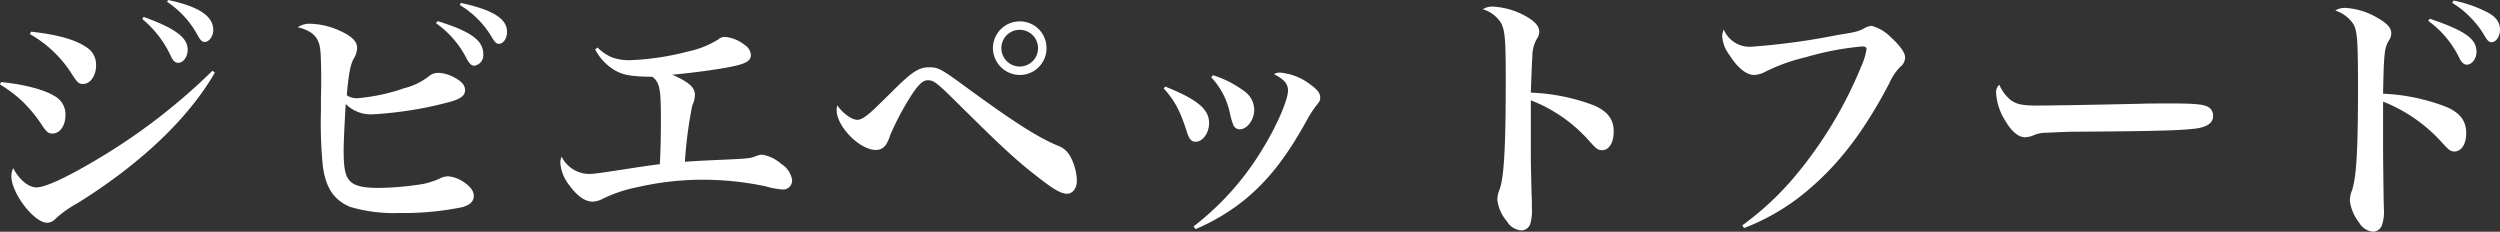 <svg xmlns="http://www.w3.org/2000/svg" width="378.88" height="35.12" viewBox="0 0 378.88 35.12">
  <rect x="0" y="0" width="378.88" height="35.12" fill="#333333" stroke="none"/>
  <path id="パス_15071" data-name="パス 15071" d="M8.84-27.84A18.027,18.027,0,0,1,15.2-21.8c.84,1.32,1.04,1.52,1.72,1.52,1.08,0,1.96-1.24,1.96-2.8a3.092,3.092,0,0,0-1.52-2.8C15.72-27,13-27.76,9.04-28.2ZM4.32-20.2a20.211,20.211,0,0,1,3.4,2.56,22.062,22.062,0,0,1,2.96,3.6c.68,1.04.96,1.28,1.6,1.28,1.12,0,1.96-1.2,1.96-2.8a3.149,3.149,0,0,0-1.72-2.92c-1.56-.96-4.68-1.76-8.04-2.08Zm32.2-2.08A91.587,91.587,0,0,1,18.48-8.52C14.12-5.96,11.12-4.6,9.84-4.6c-1.2,0-2.64-1.2-3.52-2.92a3.024,3.024,0,0,0-.28,1.2c0,2.6,3.44,7.08,5.44,7.08A1.718,1.718,0,0,0,12.64.24a15.752,15.752,0,0,1,3.28-2.36C25.6-8.12,32.88-15.04,36.88-22ZM25.88-30.12a15.879,15.879,0,0,1,4.36,5.68c.32.68.64.96,1.08.96.8,0,1.44-.92,1.44-2,0-1.84-1.92-3.24-6.68-4.96Zm3.76-2.6a14,14,0,0,1,4.68,5.16c.4.68.64.92,1.04.92.64,0,1.28-.88,1.28-1.8,0-2.12-2.16-3.56-6.84-4.56Zm19.8,3.84c2.36.6,3.28,1.6,3.44,3.64.08.72.12,2.92.12,4.2,0,.36,0,1.48-.04,3.04v1.8a66.72,66.72,0,0,0,.28,8.32c.44,3.36,1.68,5.2,4.16,6.24a23.493,23.493,0,0,0,7.48.92,44.066,44.066,0,0,0,9.48-.88c1.24-.36,1.76-.88,1.76-1.72,0-.72-.48-1.4-1.56-2.12a4.987,4.987,0,0,0-2.32-.84,3,3,0,0,0-1.4.4,12.7,12.7,0,0,1-2.4.76,44.724,44.724,0,0,1-6.76.6c-2.36,0-3.64-.32-4.32-1.04-.72-.76-.96-1.92-.96-4.72,0-1.16.16-4.52.32-6.96a5.344,5.344,0,0,0,4.16,1.56,57.218,57.218,0,0,0,11.48-1.84c1.76-.48,2.44-.96,2.44-1.84,0-.68-.48-1.28-1.52-1.84a5.487,5.487,0,0,0-2.52-.76,2.275,2.275,0,0,0-1.24.36,9.97,9.97,0,0,1-3.92,1.96,28.785,28.785,0,0,1-7.04,1.52,2.657,2.657,0,0,1-1.68-.44c.24-3,.52-4.52,1-5.48a3.187,3.187,0,0,0,.56-1.72c0-.88-.68-1.64-2.24-2.4a11.715,11.715,0,0,0-4.8-1.24A3.284,3.284,0,0,0,49.44-28.88Zm20.96-.6a14.611,14.611,0,0,1,4.68,5.44c.4.72.72,1,1.12,1a1.6,1.6,0,0,0,1.36-1.76c0-2.08-1.88-3.44-6.92-5ZM74-32.24a13.916,13.916,0,0,1,5,5.12c.36.56.6.76.92.76.68,0,1.24-.8,1.24-1.8,0-2-2.08-3.32-7-4.4Zm20.52,6.72a7.82,7.82,0,0,0,2.64,2.96c1.4.92,2.68,1.16,6.04,1.2,1.12.92,1.28,1.8,1.28,6.6,0,2-.04,4.52-.16,6.64-1.88.24-2.28.32-2.92.4-6.52,1-7,1.08-7.88,1.08a4.7,4.7,0,0,1-4.08-2.6,2.075,2.075,0,0,0-.2.96,6.217,6.217,0,0,0,1.4,3.4C91.8-3.28,93-2.44,94.16-2.44a3.717,3.717,0,0,0,1.52-.44,20.979,20.979,0,0,1,5.28-1.76,43.81,43.81,0,0,1,9.52-1.12,45.822,45.822,0,0,1,9.88,1,12.066,12.066,0,0,0,2.64.48,1.358,1.358,0,0,0,1.36-1.48,3.525,3.525,0,0,0-1.64-2.4,5.832,5.832,0,0,0-2.88-1.4,2.609,2.609,0,0,0-1,.24c-.84.32-1.24.36-4.8.52-1.84.08-4.4.2-5.92.32a63.39,63.39,0,0,1,1.12-8.56,3.743,3.743,0,0,0,.4-1.56c0-1.16-.92-1.96-3.44-3.08,2.76-.24,6.68-.76,8.68-1.16,2.48-.48,3.24-.92,3.24-1.84a1.993,1.993,0,0,0-.96-1.52,5.514,5.514,0,0,0-2.88-1.2,1.406,1.406,0,0,0-1.08.36,14.156,14.156,0,0,1-4.6,1.84,40.16,40.16,0,0,1-8.8,1.32,7.894,7.894,0,0,1-2.56-.36,6.475,6.475,0,0,1-2.36-1.56Zm36.68,8.48a3.578,3.578,0,0,0-.08.76c0,2.44,3.48,6,5.92,6a1.741,1.741,0,0,0,1.52-.76,5.148,5.148,0,0,0,.64-1.4,41.155,41.155,0,0,1,3.24-6.12c1.08-1.64,1.76-2.28,2.48-2.28.88,0,1.32.32,4,2.96,7.56,7.48,9.32,9.12,13.16,12.08,2.08,1.6,3.12,2.16,3.96,2.16s1.48-.84,1.48-1.96a8.018,8.018,0,0,0-1.04-3.76,3.4,3.4,0,0,0-1.64-1.48c-3.08-1.24-6.72-3.56-13.68-8.64-4.24-3.12-4.64-3.32-6-3.32-1.6,0-2.6.64-5.68,3.72-2.52,2.48-2.56,2.52-3.24,3.12-.92.8-1.52,1.12-2,1.12C133.4-14.84,132.04-15.84,131.2-17.04Zm27.68-12.72a4.063,4.063,0,0,0-4.08,4.04,4.1,4.1,0,0,0,4.08,4.08,4.038,4.038,0,0,0,4.04-4.08A4.029,4.029,0,0,0,158.88-29.76Zm-.04,1.28a2.774,2.774,0,0,1,2.8,2.76,2.774,2.774,0,0,1-2.76,2.8,2.783,2.783,0,0,1-2.8-2.8A2.766,2.766,0,0,1,158.84-28.48Zm21.84,8.88c1.68,1.84,2.52,3.44,3.56,6.72.32,1,.68,1.36,1.28,1.36,1.08,0,2.04-1.32,2.04-2.84,0-2.08-1.76-3.56-6.64-5.52Zm7.2-1.68a11.146,11.146,0,0,1,2.84,5.48,11.758,11.758,0,0,0,.52,1.76,1.082,1.082,0,0,0,.96.64c1.12,0,2.2-1.44,2.2-2.96a3.475,3.475,0,0,0-1.48-2.8,15.84,15.84,0,0,0-4.76-2.44Zm-2.36,23A31.531,31.531,0,0,0,192.8-2.6c3.64-2.96,6.36-6.4,9.52-12.08a16.29,16.29,0,0,1,1.52-2.36c.48-.6.56-.72.56-1.2,0-.6-.44-1.2-1.4-1.88A8.817,8.817,0,0,0,198.32-22a1.669,1.669,0,0,0-.92.24c1.56.8,2.12,1.48,2.12,2.48,0,1.4-1.64,5.2-3.68,8.56A42.361,42.361,0,0,1,185.2,1.32ZM229.04-31.6a4.864,4.864,0,0,1,2.76,2.08c.6,1.08.72,2.6.72,8.36,0,10.24-.24,14.88-.92,16.84a4.116,4.116,0,0,0-.36,1.6A6.162,6.162,0,0,0,232.68.52a2.836,2.836,0,0,0,2.16,1.4,1.451,1.451,0,0,0,1.4-1,7.35,7.35,0,0,0,.24-2.4c0-.68,0-1.24-.04-1.92-.12-4.76-.12-4.76-.12-8.12V-17.8a22.8,22.8,0,0,1,8.92,6.24c1.04,1.16,1.28,1.32,1.88,1.32,1.04,0,1.76-1.12,1.76-2.84,0-1.8-.88-3-2.92-3.92a29.917,29.917,0,0,0-9.64-1.96c.08-2.12.16-4.72.24-5.52a5.089,5.089,0,0,1,.68-2.64,2,2,0,0,0,.36-1.08c0-.92-.84-1.76-2.6-2.64A11.635,11.635,0,0,0,230.6-32,2.761,2.761,0,0,0,229.04-31.6Zm39.6,33.16A33.259,33.259,0,0,0,278.8-4.6c4.52-3.92,8.16-8.76,11.84-15.76a8.125,8.125,0,0,1,1.68-2.52,1.8,1.8,0,0,0,.72-1.44c0-.68-.76-1.76-2.12-3A6.594,6.594,0,0,0,288-29.08a2.615,2.615,0,0,0-.92.24c-1.04.6-1.36.68-4.36,1.16a105.343,105.343,0,0,1-12.96,1.76,4.247,4.247,0,0,1-4.2-2.6,2.62,2.62,0,0,0-.24,1.04,5.394,5.394,0,0,0,1.12,2.84c1.2,1.92,2.56,3,3.72,3A3.819,3.819,0,0,0,271.6-22a27.626,27.626,0,0,1,6.36-2.32,44.637,44.637,0,0,1,8.52-1.64c.48,0,.72.12.72.4a9.92,9.92,0,0,1-.76,2.52,63.381,63.381,0,0,1-9.96,16.6,44.589,44.589,0,0,1-8.12,7.6Zm38.68-21.72a1.492,1.492,0,0,0-.48,1.32,8.789,8.789,0,0,0,1.4,4.16c.92,1.6,2,2.48,2.96,2.48a3.59,3.59,0,0,0,1.36-.32,4.66,4.66,0,0,1,1.76-.36c2.92-.12,3.12-.16,4.96-.16,12.08-.08,15.6-.2,17.84-.48,1.72-.24,2.6-.88,2.6-1.88a1.567,1.567,0,0,0-.48-1.2c-.64-.56-1.88-.72-5.88-.72-1.2,0-3.8,0-4.48.04-6.92.16-14.24.28-15.84.28-2.2,0-3.12-.2-4-.84A6.118,6.118,0,0,1,307.32-20.16Zm58.16,3.48v-.92a23.686,23.686,0,0,1,8.96,6.24c1,1.12,1.32,1.32,1.84,1.32,1.08,0,1.8-1.12,1.8-2.8,0-1.8-.92-3.04-2.92-3.92a30,30,0,0,0-9.68-2.04c.12-6.2.2-6.96.92-8.12a1.917,1.917,0,0,0,.32-1c0-.84-.56-1.48-2-2.32a10.78,10.78,0,0,0-4.92-1.56,2.607,2.607,0,0,0-1.56.4A5.2,5.2,0,0,1,361-29.32c.56,1.04.68,2.4.68,9.6,0,9.64-.24,13.56-.92,15.6a4.333,4.333,0,0,0-.32,1.52,6.762,6.762,0,0,0,1.4,3.32,2.777,2.777,0,0,0,2.12,1.4,1.478,1.478,0,0,0,1.36-1.04,6.311,6.311,0,0,0,.28-2.48c0-.56-.04-1.08-.04-1.8-.08-5.88-.08-6.64-.08-8.12Zm6.84-13.16a14.939,14.939,0,0,1,4.76,5.72c.36.64.68.92,1.08.92.8,0,1.48-.92,1.48-1.96,0-1.96-1.76-3.2-7.08-5Zm3.64-2.72a12.935,12.935,0,0,1,2.72,2.16,13.489,13.489,0,0,1,2.28,3c.36.56.6.8.96.8.68,0,1.28-.88,1.28-1.88,0-1.24-.72-2.12-2.28-2.84a19.561,19.561,0,0,0-4.76-1.6Z" transform="translate(-4.32 33)" fill="#fff"/>
</svg>
